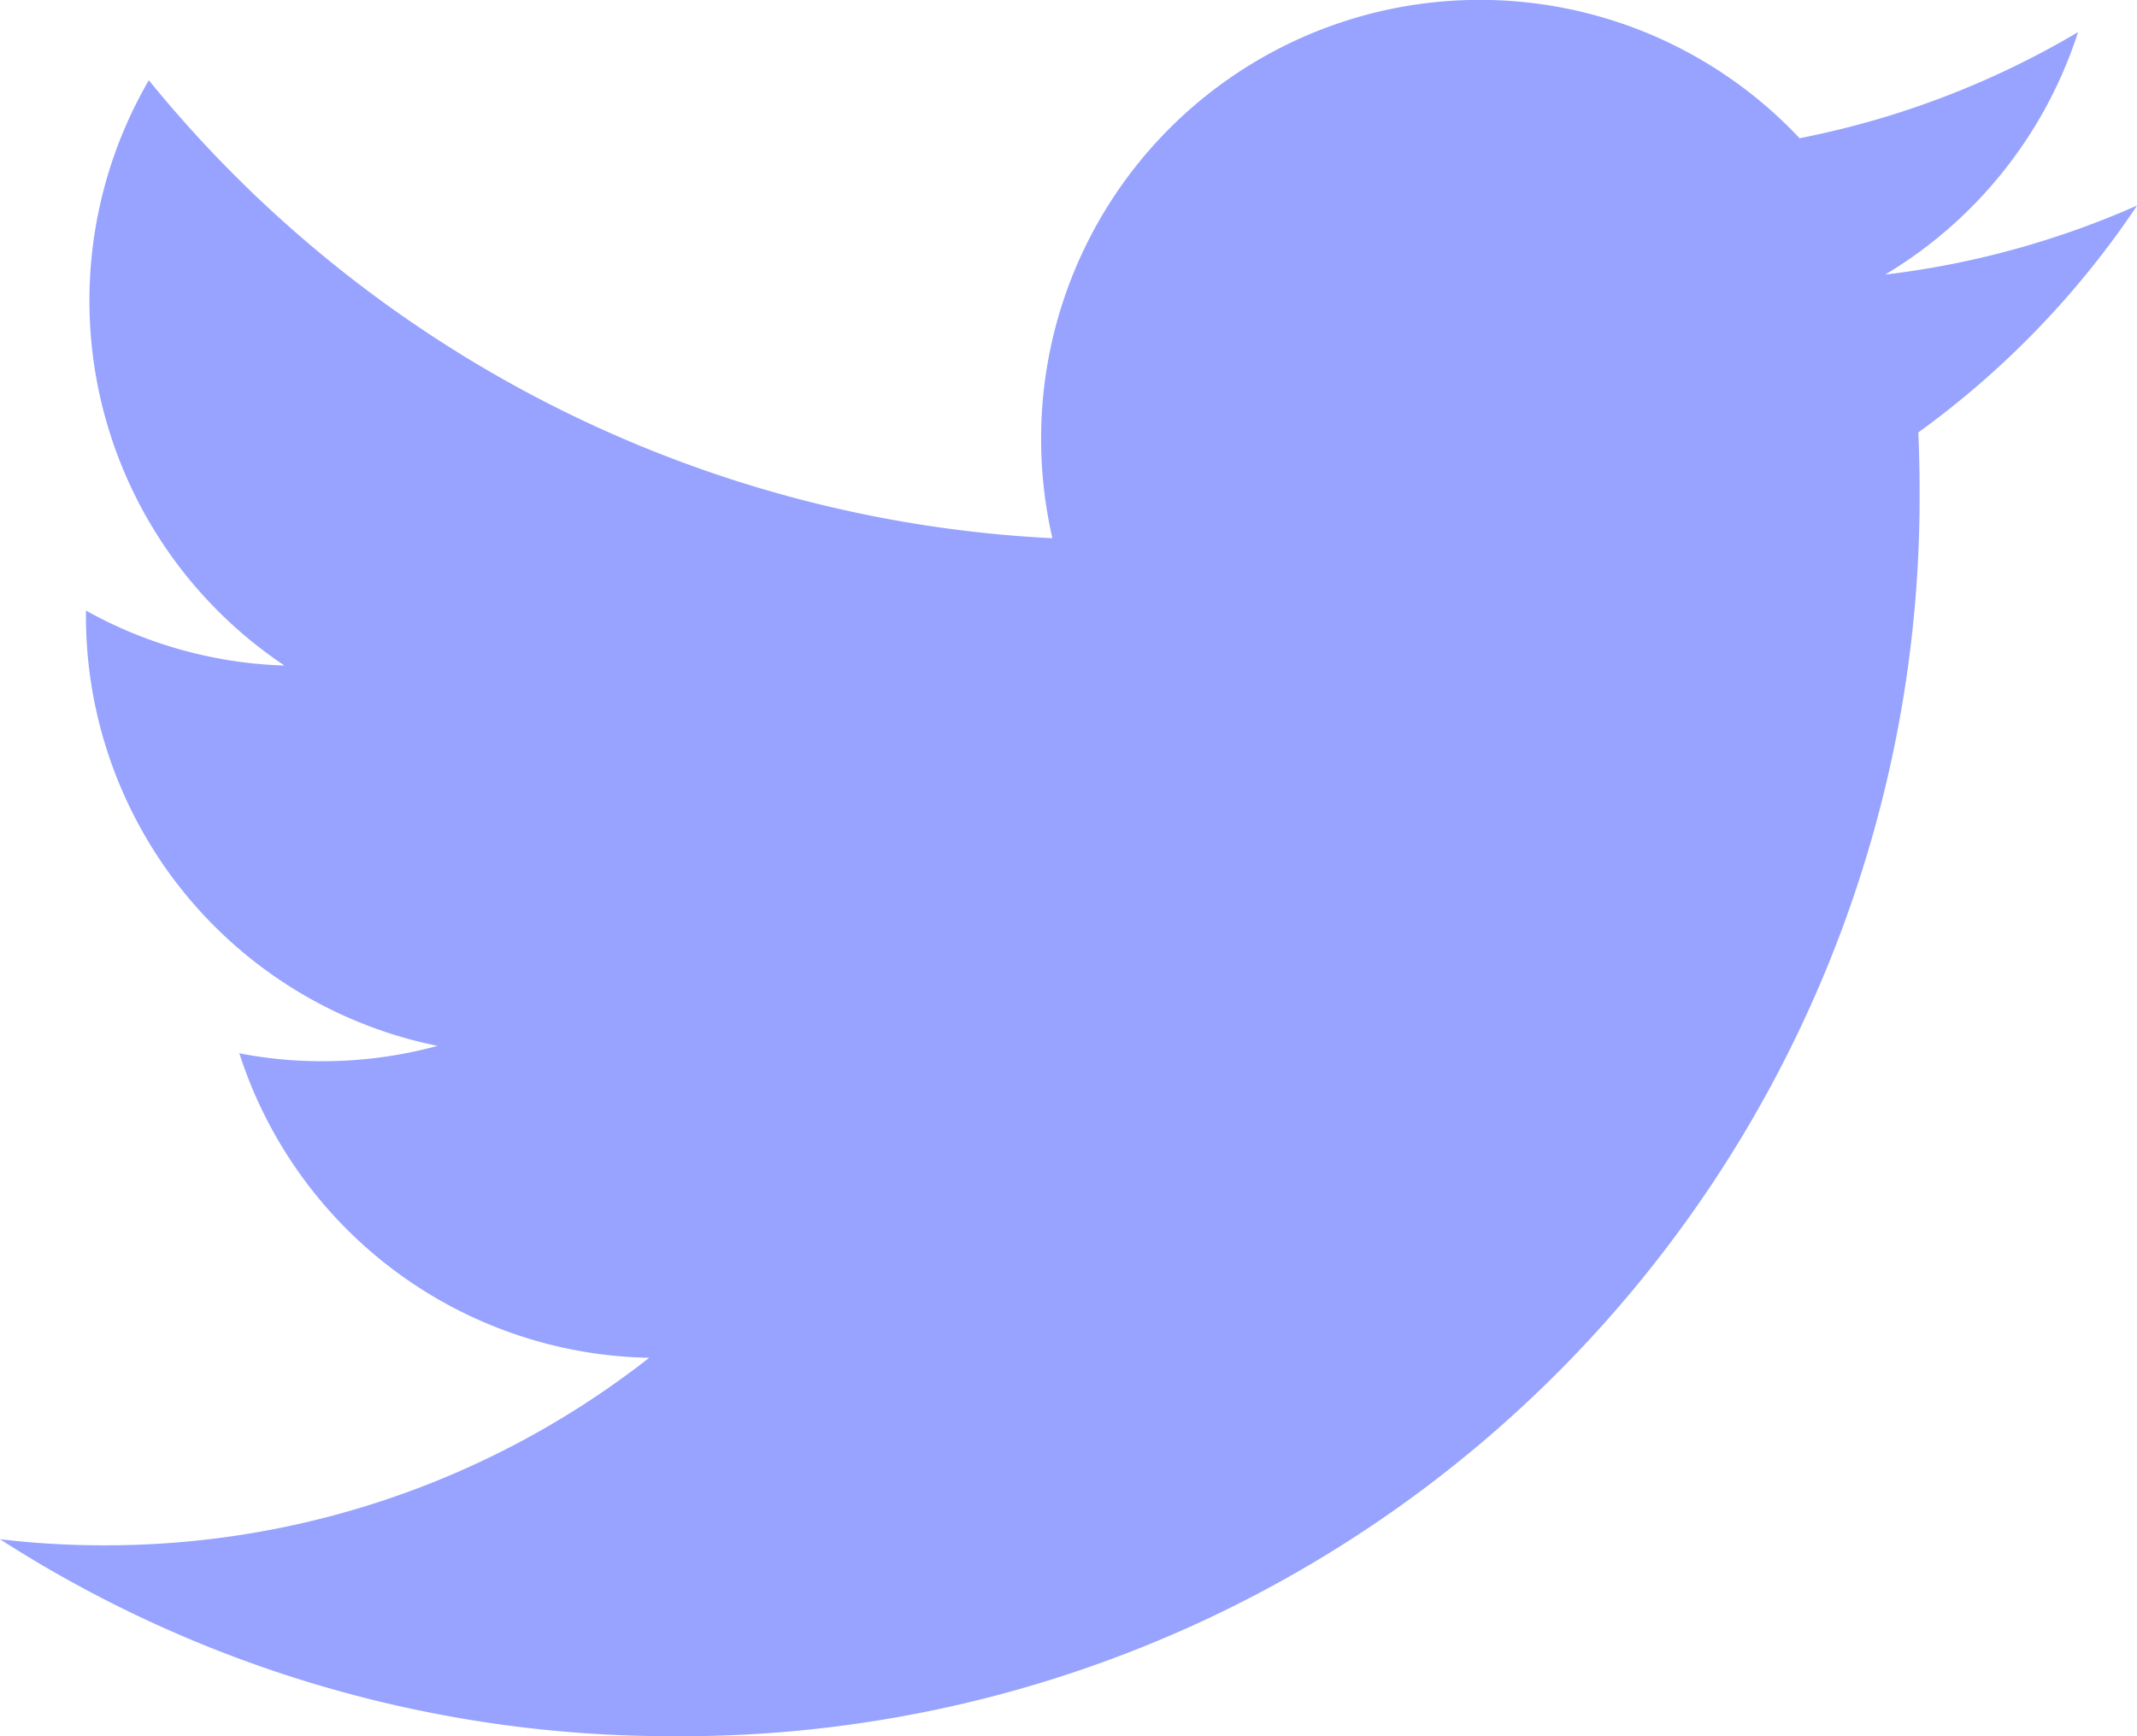 <svg xmlns="http://www.w3.org/2000/svg" width="22.154" height="18" viewBox="0 0 22.154 18">
  <path id="Twitter" d="M22.154,2.131a9.117,9.117,0,0,1-2.611.716,4.558,4.558,0,0,0,2-2.514,9.083,9.083,0,0,1-2.887,1.1,4.548,4.548,0,0,0-7.863,3.109A4.6,4.6,0,0,0,10.91,5.58,12.9,12.9,0,0,1,1.543.832,4.549,4.549,0,0,0,2.949,6.9,4.507,4.507,0,0,1,.891,6.33v.058a4.546,4.546,0,0,0,3.645,4.455,4.538,4.538,0,0,1-1.2.159,4.471,4.471,0,0,1-.855-.082A4.552,4.552,0,0,0,6.73,14.077a9.131,9.131,0,0,1-5.646,1.944A9.161,9.161,0,0,1,0,15.958,12.862,12.862,0,0,0,6.968,18,12.842,12.842,0,0,0,19.9,5.071c0-.2-.005-.392-.013-.588a9.238,9.238,0,0,0,2.268-2.352Z" fill="#97a3ff"/>
</svg>
